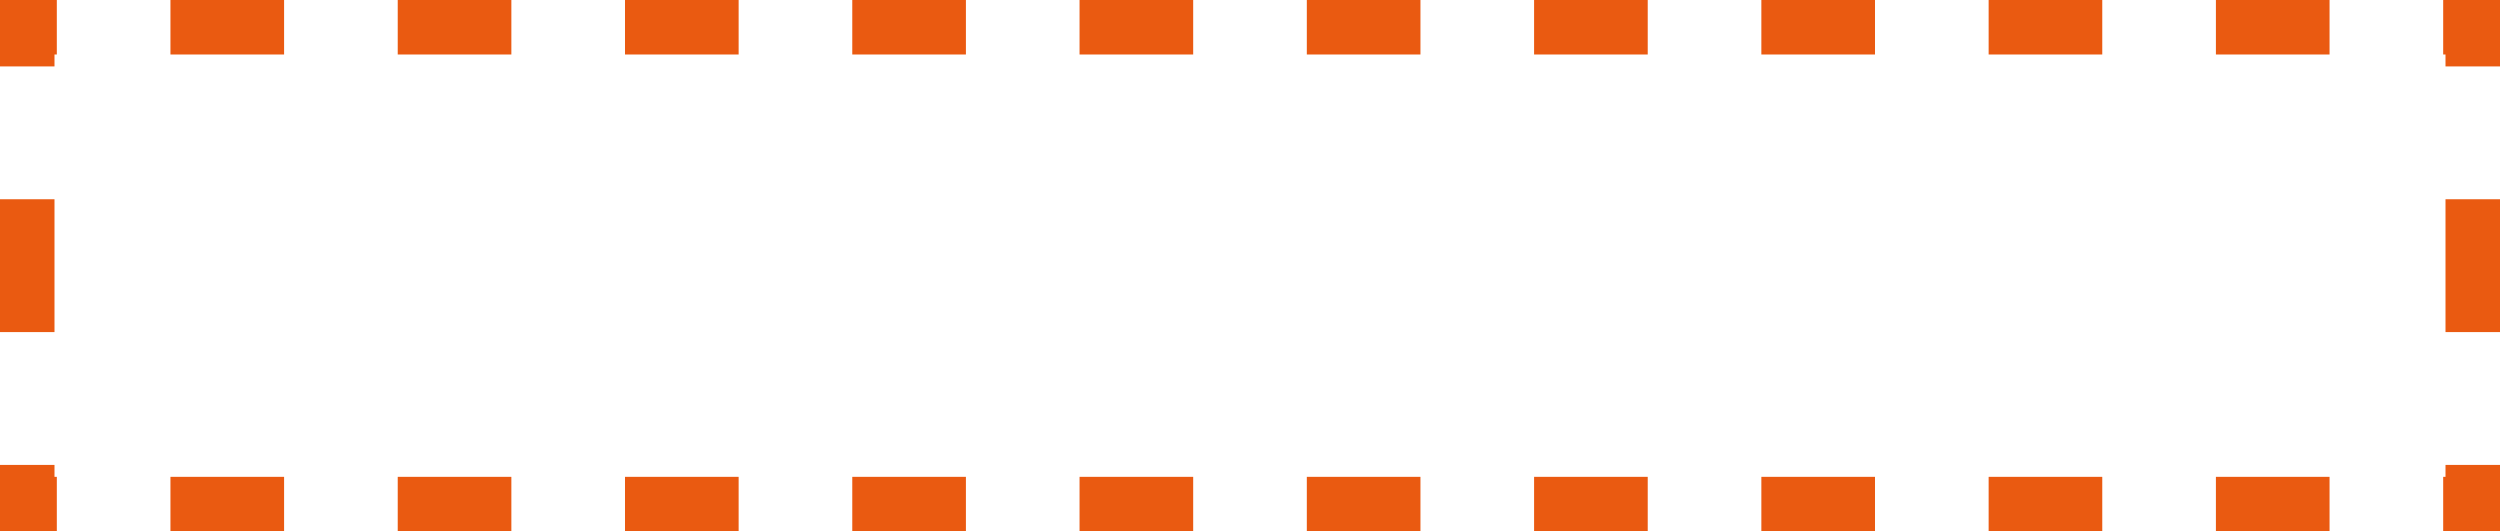 <?xml version="1.0" encoding="UTF-8"?> <svg xmlns="http://www.w3.org/2000/svg" width="1468" height="312" viewBox="0 0 1468 312" fill="none"> <path fill-rule="evenodd" clip-rule="evenodd" d="M0 39V0H33.363V32H32V39H0ZM166.818 0H100.091V32H166.818V0ZM233.545 0V32H300.273V0H233.545ZM367 0V32H433.727V0H367ZM500.454 0V32H567.182V0H500.454ZM633.909 0V32H700.636V0H633.909ZM767.364 0V32H834.091V0H767.364ZM900.818 0V32H967.545V0H900.818ZM1034.27 0V32H1101V0H1034.27ZM1167.73 0V32H1234.45V0H1167.73ZM1301.18 0V32H1367.91V0H1301.18ZM1434.64 0V32H1436V39H1468V0H1434.64ZM1468 117H1436V195H1468V117ZM1468 273H1436V280H1434.64V312H1468V273ZM1367.91 312V280H1301.18V312H1367.91ZM1234.45 312V280H1167.73V312H1234.45ZM1101 312V280H1034.27V312H1101ZM967.545 312V280H900.818V312H967.545ZM834.091 312V280H767.364V312H834.091ZM700.636 312V280H633.909V312H700.636ZM567.182 312V280H500.454V312H567.182ZM433.727 312V280H367V312H433.727ZM300.273 312V280H233.545V312H300.273ZM166.818 312V280H100.091V312H166.818ZM33.364 312V280H32V273H0V312H33.364ZM0 195H32V117H0V195Z" fill="#EA5A11"></path> </svg> 